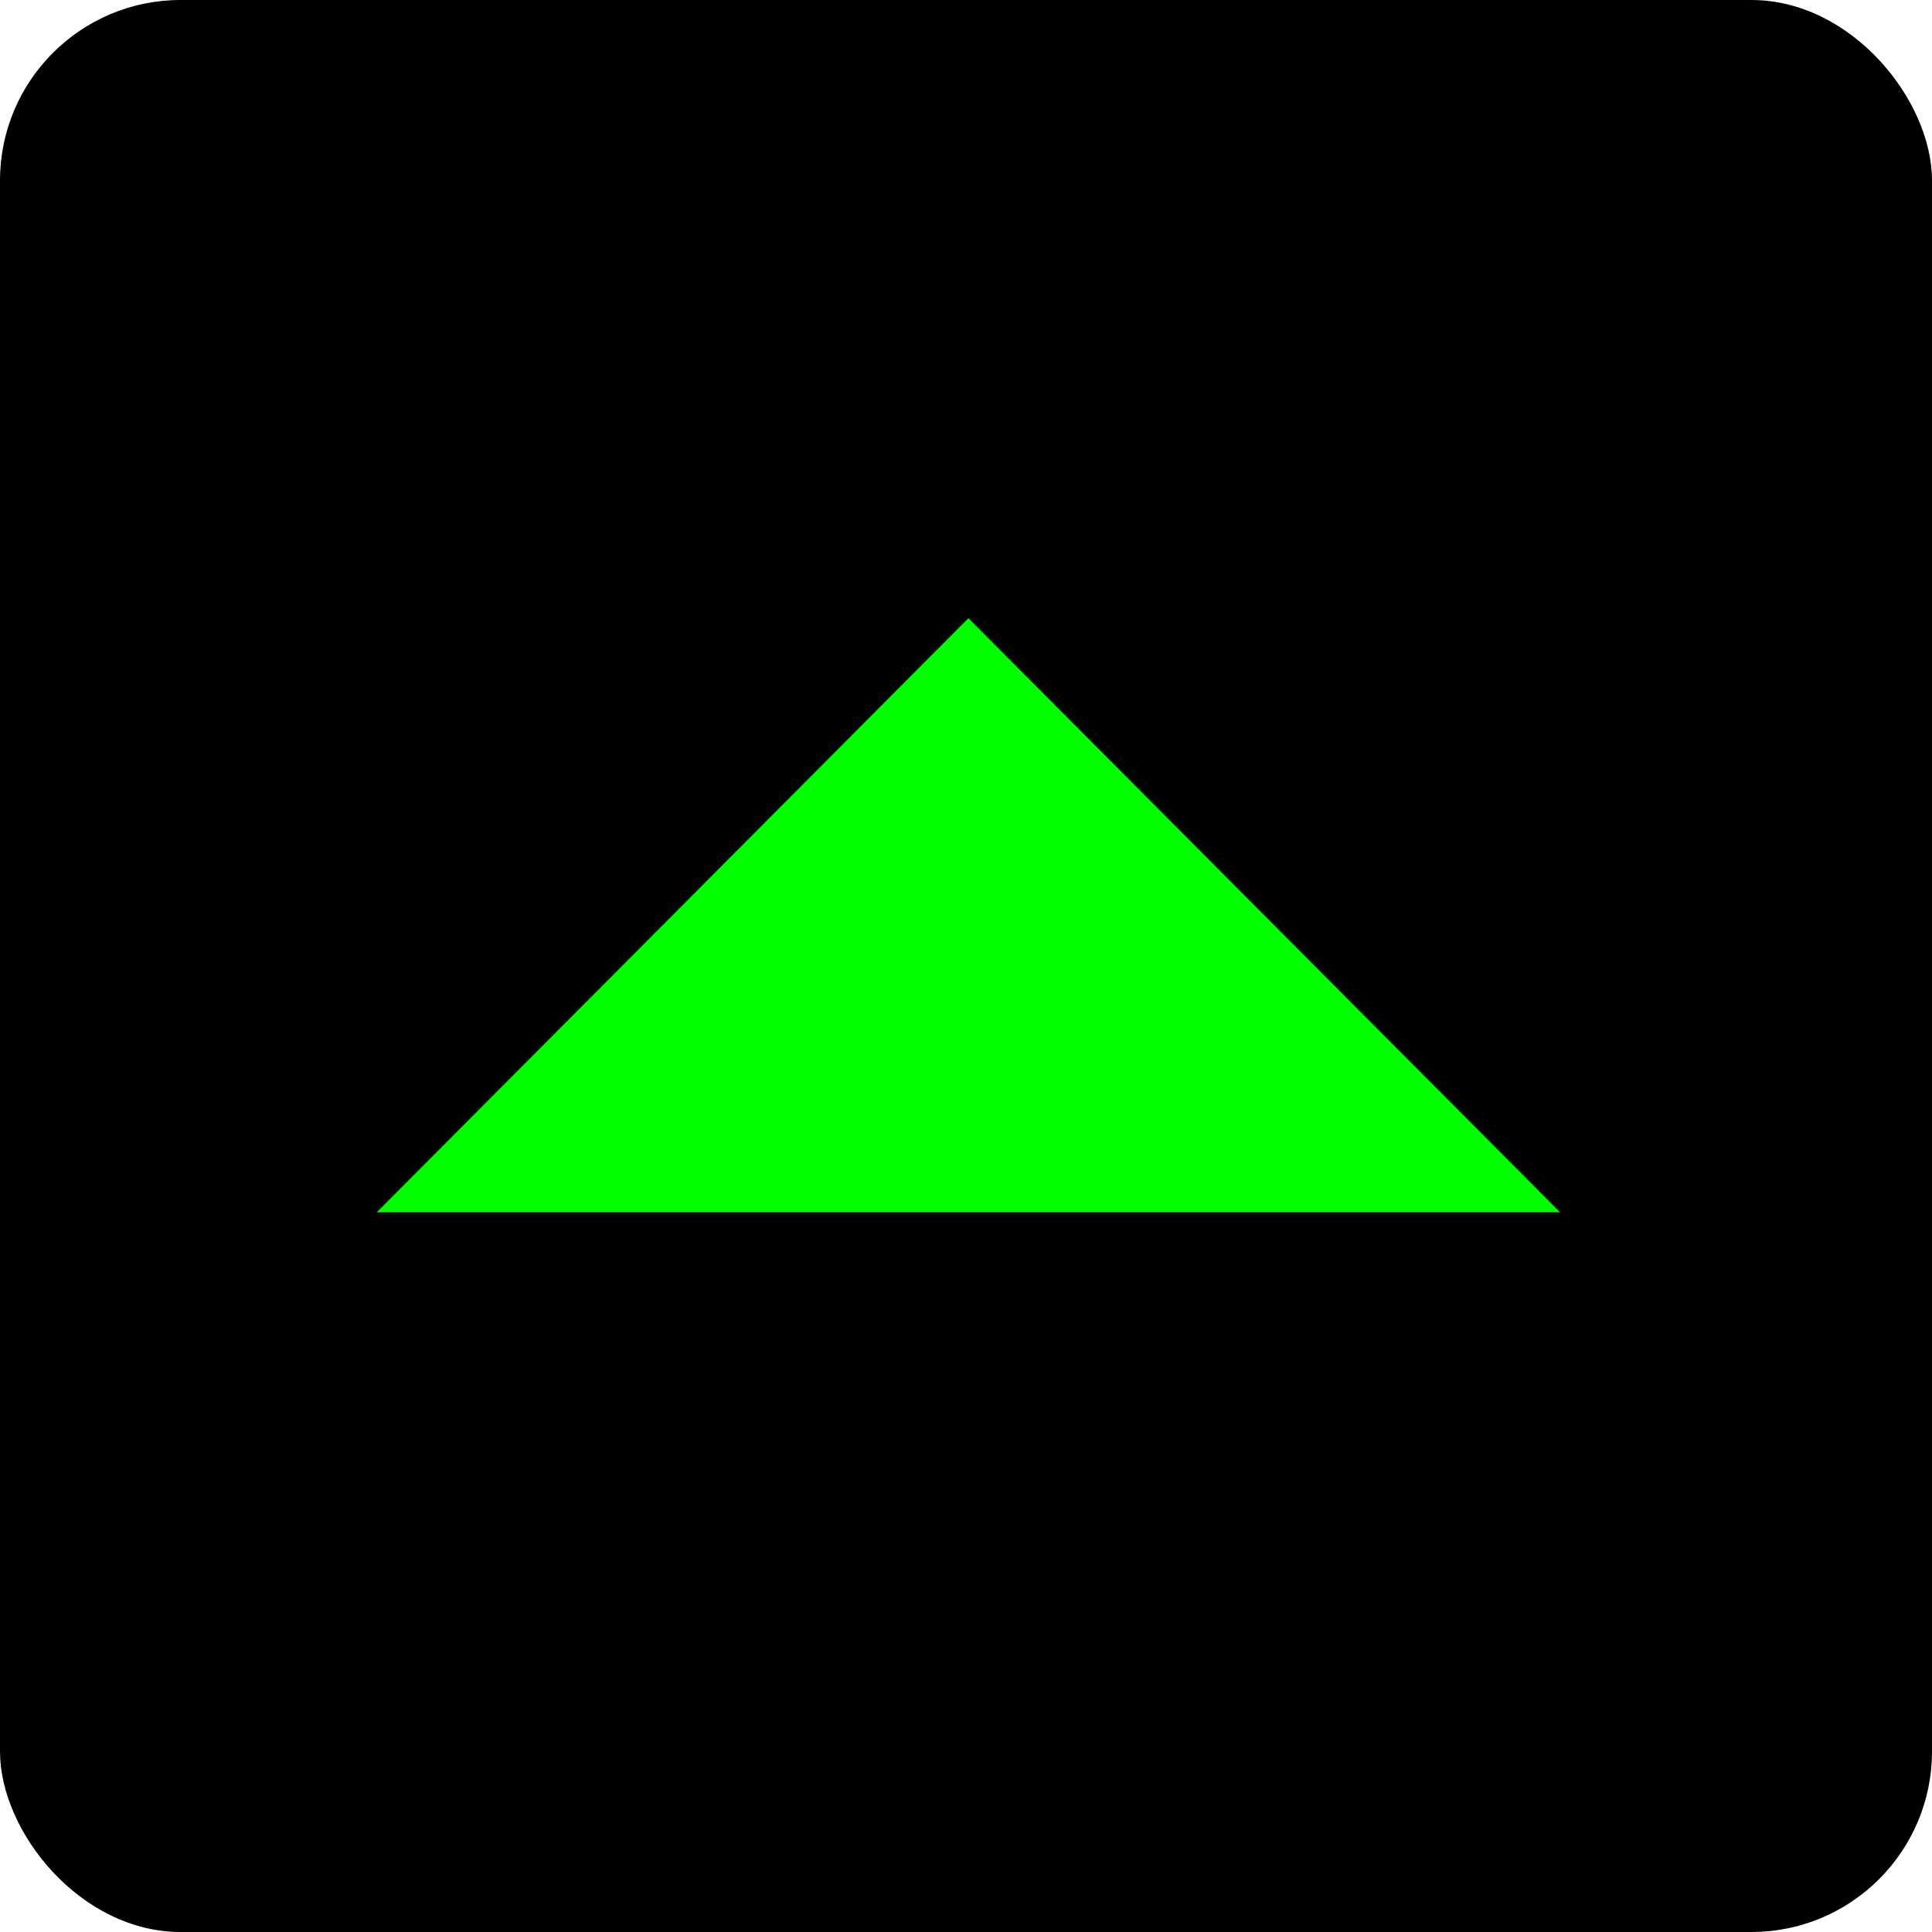 <svg width="400" height="400" viewBox="0 0 400 400" fill="none" xmlns="http://www.w3.org/2000/svg">
<rect width="400" height="400" rx="37.383" fill="black"/>
<path d="M323 251L200.5 128L78 251H323Z" fill="#00FF00"/>
</svg>
